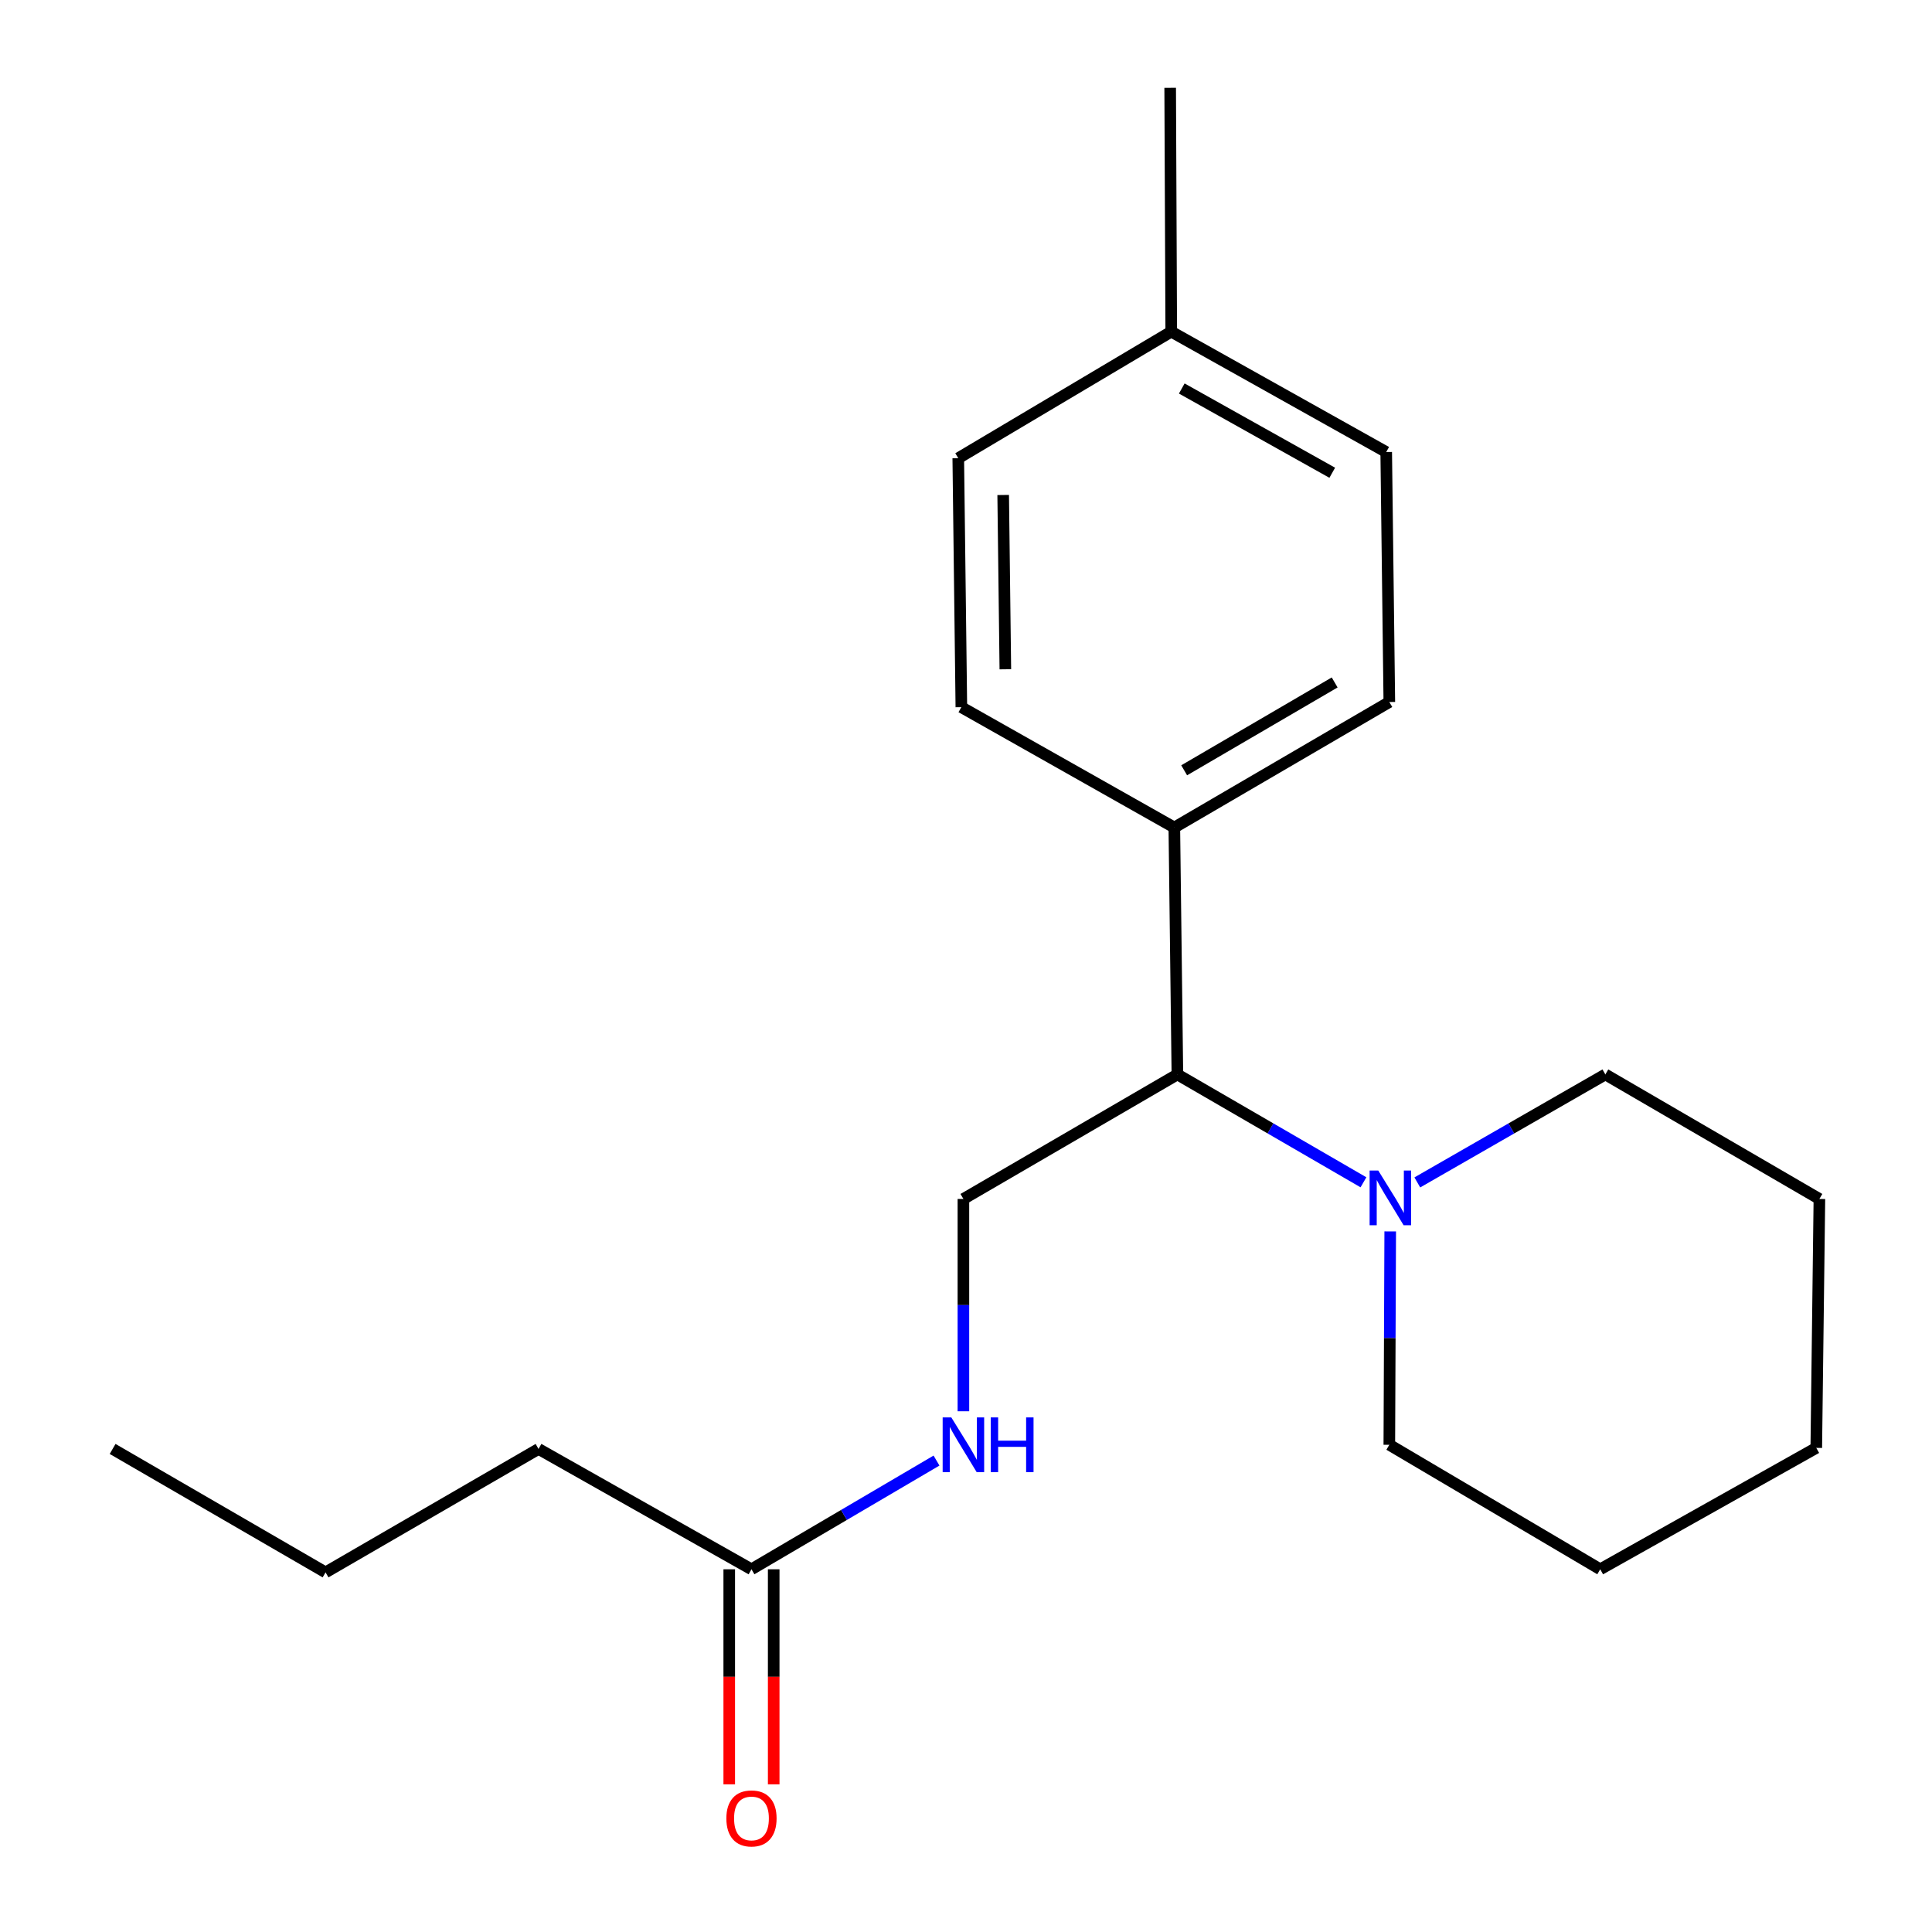 <?xml version='1.0' encoding='iso-8859-1'?>
<svg version='1.1' baseProfile='full'
              xmlns='http://www.w3.org/2000/svg'
                      xmlns:rdkit='http://www.rdkit.org/xml'
                      xmlns:xlink='http://www.w3.org/1999/xlink'
                  xml:space='preserve'
width='1000px' height='1000px' viewBox='0 0 1000 1000'>
<!-- END OF HEADER -->
<rect style='opacity:1.0;fill:#FFFFFF;stroke:none' width='1000' height='1000' x='0' y='0'> </rect>
<path class='bond-0' d='M 705.724,611.956 L 657.57,584.043' style='fill:none;fill-rule:evenodd;stroke:#0000FF;stroke-width:6px;stroke-linecap:butt;stroke-linejoin:miter;stroke-opacity:1' />
<path class='bond-0' d='M 657.57,584.043 L 609.416,556.13' style='fill:none;fill-rule:evenodd;stroke:#000000;stroke-width:6px;stroke-linecap:butt;stroke-linejoin:miter;stroke-opacity:1' />
<path class='bond-11' d='M 719.577,637.383 L 719.345,692.597' style='fill:none;fill-rule:evenodd;stroke:#0000FF;stroke-width:6px;stroke-linecap:butt;stroke-linejoin:miter;stroke-opacity:1' />
<path class='bond-11' d='M 719.345,692.597 L 719.113,747.812' style='fill:none;fill-rule:evenodd;stroke:#000000;stroke-width:6px;stroke-linecap:butt;stroke-linejoin:miter;stroke-opacity:1' />
<path class='bond-12' d='M 733.598,612.019 L 782.265,584.074' style='fill:none;fill-rule:evenodd;stroke:#0000FF;stroke-width:6px;stroke-linecap:butt;stroke-linejoin:miter;stroke-opacity:1' />
<path class='bond-12' d='M 782.265,584.074 L 830.932,556.13' style='fill:none;fill-rule:evenodd;stroke:#000000;stroke-width:6px;stroke-linecap:butt;stroke-linejoin:miter;stroke-opacity:1' />
<path class='bond-1' d='M 609.416,556.13 L 498.658,620.578' style='fill:none;fill-rule:evenodd;stroke:#000000;stroke-width:6px;stroke-linecap:butt;stroke-linejoin:miter;stroke-opacity:1' />
<path class='bond-4' d='M 609.416,556.13 L 607.831,428.32' style='fill:none;fill-rule:evenodd;stroke:#000000;stroke-width:6px;stroke-linecap:butt;stroke-linejoin:miter;stroke-opacity:1' />
<path class='bond-3' d='M 498.658,620.578 L 498.658,675.524' style='fill:none;fill-rule:evenodd;stroke:#000000;stroke-width:6px;stroke-linecap:butt;stroke-linejoin:miter;stroke-opacity:1' />
<path class='bond-3' d='M 498.658,675.524 L 498.658,730.471' style='fill:none;fill-rule:evenodd;stroke:#0000FF;stroke-width:6px;stroke-linecap:butt;stroke-linejoin:miter;stroke-opacity:1' />
<path class='bond-2' d='M 388.961,812.26 L 436.849,784.125' style='fill:none;fill-rule:evenodd;stroke:#000000;stroke-width:6px;stroke-linecap:butt;stroke-linejoin:miter;stroke-opacity:1' />
<path class='bond-2' d='M 436.849,784.125 L 484.737,755.99' style='fill:none;fill-rule:evenodd;stroke:#0000FF;stroke-width:6px;stroke-linecap:butt;stroke-linejoin:miter;stroke-opacity:1' />
<path class='bond-5' d='M 377.457,812.26 L 377.457,867.924' style='fill:none;fill-rule:evenodd;stroke:#000000;stroke-width:6px;stroke-linecap:butt;stroke-linejoin:miter;stroke-opacity:1' />
<path class='bond-5' d='M 377.457,867.924 L 377.457,923.588' style='fill:none;fill-rule:evenodd;stroke:#FF0000;stroke-width:6px;stroke-linecap:butt;stroke-linejoin:miter;stroke-opacity:1' />
<path class='bond-5' d='M 400.465,812.26 L 400.465,867.924' style='fill:none;fill-rule:evenodd;stroke:#000000;stroke-width:6px;stroke-linecap:butt;stroke-linejoin:miter;stroke-opacity:1' />
<path class='bond-5' d='M 400.465,867.924 L 400.465,923.588' style='fill:none;fill-rule:evenodd;stroke:#FF0000;stroke-width:6px;stroke-linecap:butt;stroke-linejoin:miter;stroke-opacity:1' />
<path class='bond-13' d='M 388.961,812.26 L 278.74,749.972' style='fill:none;fill-rule:evenodd;stroke:#000000;stroke-width:6px;stroke-linecap:butt;stroke-linejoin:miter;stroke-opacity:1' />
<path class='bond-6' d='M 607.831,428.32 L 719.113,363.361' style='fill:none;fill-rule:evenodd;stroke:#000000;stroke-width:6px;stroke-linecap:butt;stroke-linejoin:miter;stroke-opacity:1' />
<path class='bond-6' d='M 612.924,398.706 L 690.821,353.235' style='fill:none;fill-rule:evenodd;stroke:#000000;stroke-width:6px;stroke-linecap:butt;stroke-linejoin:miter;stroke-opacity:1' />
<path class='bond-7' d='M 607.831,428.32 L 497.597,366.033' style='fill:none;fill-rule:evenodd;stroke:#000000;stroke-width:6px;stroke-linecap:butt;stroke-linejoin:miter;stroke-opacity:1' />
<path class='bond-9' d='M 719.113,363.361 L 717.502,233.967' style='fill:none;fill-rule:evenodd;stroke:#000000;stroke-width:6px;stroke-linecap:butt;stroke-linejoin:miter;stroke-opacity:1' />
<path class='bond-8' d='M 497.597,366.033 L 495.999,237.162' style='fill:none;fill-rule:evenodd;stroke:#000000;stroke-width:6px;stroke-linecap:butt;stroke-linejoin:miter;stroke-opacity:1' />
<path class='bond-8' d='M 520.364,346.417 L 519.245,256.208' style='fill:none;fill-rule:evenodd;stroke:#000000;stroke-width:6px;stroke-linecap:butt;stroke-linejoin:miter;stroke-opacity:1' />
<path class='bond-10' d='M 495.999,237.162 L 606.233,171.666' style='fill:none;fill-rule:evenodd;stroke:#000000;stroke-width:6px;stroke-linecap:butt;stroke-linejoin:miter;stroke-opacity:1' />
<path class='bond-21' d='M 717.502,233.967 L 606.233,171.666' style='fill:none;fill-rule:evenodd;stroke:#000000;stroke-width:6px;stroke-linecap:butt;stroke-linejoin:miter;stroke-opacity:1' />
<path class='bond-21' d='M 689.571,244.697 L 611.683,201.087' style='fill:none;fill-rule:evenodd;stroke:#000000;stroke-width:6px;stroke-linecap:butt;stroke-linejoin:miter;stroke-opacity:1' />
<path class='bond-14' d='M 606.233,171.666 L 605.683,45.455' style='fill:none;fill-rule:evenodd;stroke:#000000;stroke-width:6px;stroke-linecap:butt;stroke-linejoin:miter;stroke-opacity:1' />
<path class='bond-17' d='M 719.113,747.812 L 828.273,812.26' style='fill:none;fill-rule:evenodd;stroke:#000000;stroke-width:6px;stroke-linecap:butt;stroke-linejoin:miter;stroke-opacity:1' />
<path class='bond-16' d='M 830.932,556.13 L 941.715,620.578' style='fill:none;fill-rule:evenodd;stroke:#000000;stroke-width:6px;stroke-linecap:butt;stroke-linejoin:miter;stroke-opacity:1' />
<path class='bond-15' d='M 278.74,749.972 L 168.506,813.858' style='fill:none;fill-rule:evenodd;stroke:#000000;stroke-width:6px;stroke-linecap:butt;stroke-linejoin:miter;stroke-opacity:1' />
<path class='bond-18' d='M 168.506,813.858 L 58.285,749.972' style='fill:none;fill-rule:evenodd;stroke:#000000;stroke-width:6px;stroke-linecap:butt;stroke-linejoin:miter;stroke-opacity:1' />
<path class='bond-19' d='M 941.715,620.578 L 940.105,749.422' style='fill:none;fill-rule:evenodd;stroke:#000000;stroke-width:6px;stroke-linecap:butt;stroke-linejoin:miter;stroke-opacity:1' />
<path class='bond-20' d='M 828.273,812.26 L 940.105,749.422' style='fill:none;fill-rule:evenodd;stroke:#000000;stroke-width:6px;stroke-linecap:butt;stroke-linejoin:miter;stroke-opacity:1' />
<path  class='atom-0' d='M 713.39 605.868
L 722.67 620.868
Q 723.59 622.348, 725.07 625.028
Q 726.55 627.708, 726.63 627.868
L 726.63 605.868
L 730.39 605.868
L 730.39 634.188
L 726.51 634.188
L 716.55 617.788
Q 715.39 615.868, 714.15 613.668
Q 712.95 611.468, 712.59 610.788
L 712.59 634.188
L 708.91 634.188
L 708.91 605.868
L 713.39 605.868
' fill='#0000FF'/>
<path  class='atom-4' d='M 492.398 733.652
L 501.678 748.652
Q 502.598 750.132, 504.078 752.812
Q 505.558 755.492, 505.638 755.652
L 505.638 733.652
L 509.398 733.652
L 509.398 761.972
L 505.518 761.972
L 495.558 745.572
Q 494.398 743.652, 493.158 741.452
Q 491.958 739.252, 491.598 738.572
L 491.598 761.972
L 487.918 761.972
L 487.918 733.652
L 492.398 733.652
' fill='#0000FF'/>
<path  class='atom-4' d='M 512.798 733.652
L 516.638 733.652
L 516.638 745.692
L 531.118 745.692
L 531.118 733.652
L 534.958 733.652
L 534.958 761.972
L 531.118 761.972
L 531.118 748.892
L 516.638 748.892
L 516.638 761.972
L 512.798 761.972
L 512.798 733.652
' fill='#0000FF'/>
<path  class='atom-6' d='M 375.961 941.21
Q 375.961 934.41, 379.321 930.61
Q 382.681 926.81, 388.961 926.81
Q 395.241 926.81, 398.601 930.61
Q 401.961 934.41, 401.961 941.21
Q 401.961 948.09, 398.561 952.01
Q 395.161 955.89, 388.961 955.89
Q 382.721 955.89, 379.321 952.01
Q 375.961 948.13, 375.961 941.21
M 388.961 952.69
Q 393.281 952.69, 395.601 949.81
Q 397.961 946.89, 397.961 941.21
Q 397.961 935.65, 395.601 932.85
Q 393.281 930.01, 388.961 930.01
Q 384.641 930.01, 382.281 932.81
Q 379.961 935.61, 379.961 941.21
Q 379.961 946.93, 382.281 949.81
Q 384.641 952.69, 388.961 952.69
' fill='#FF0000'/>
</svg>
